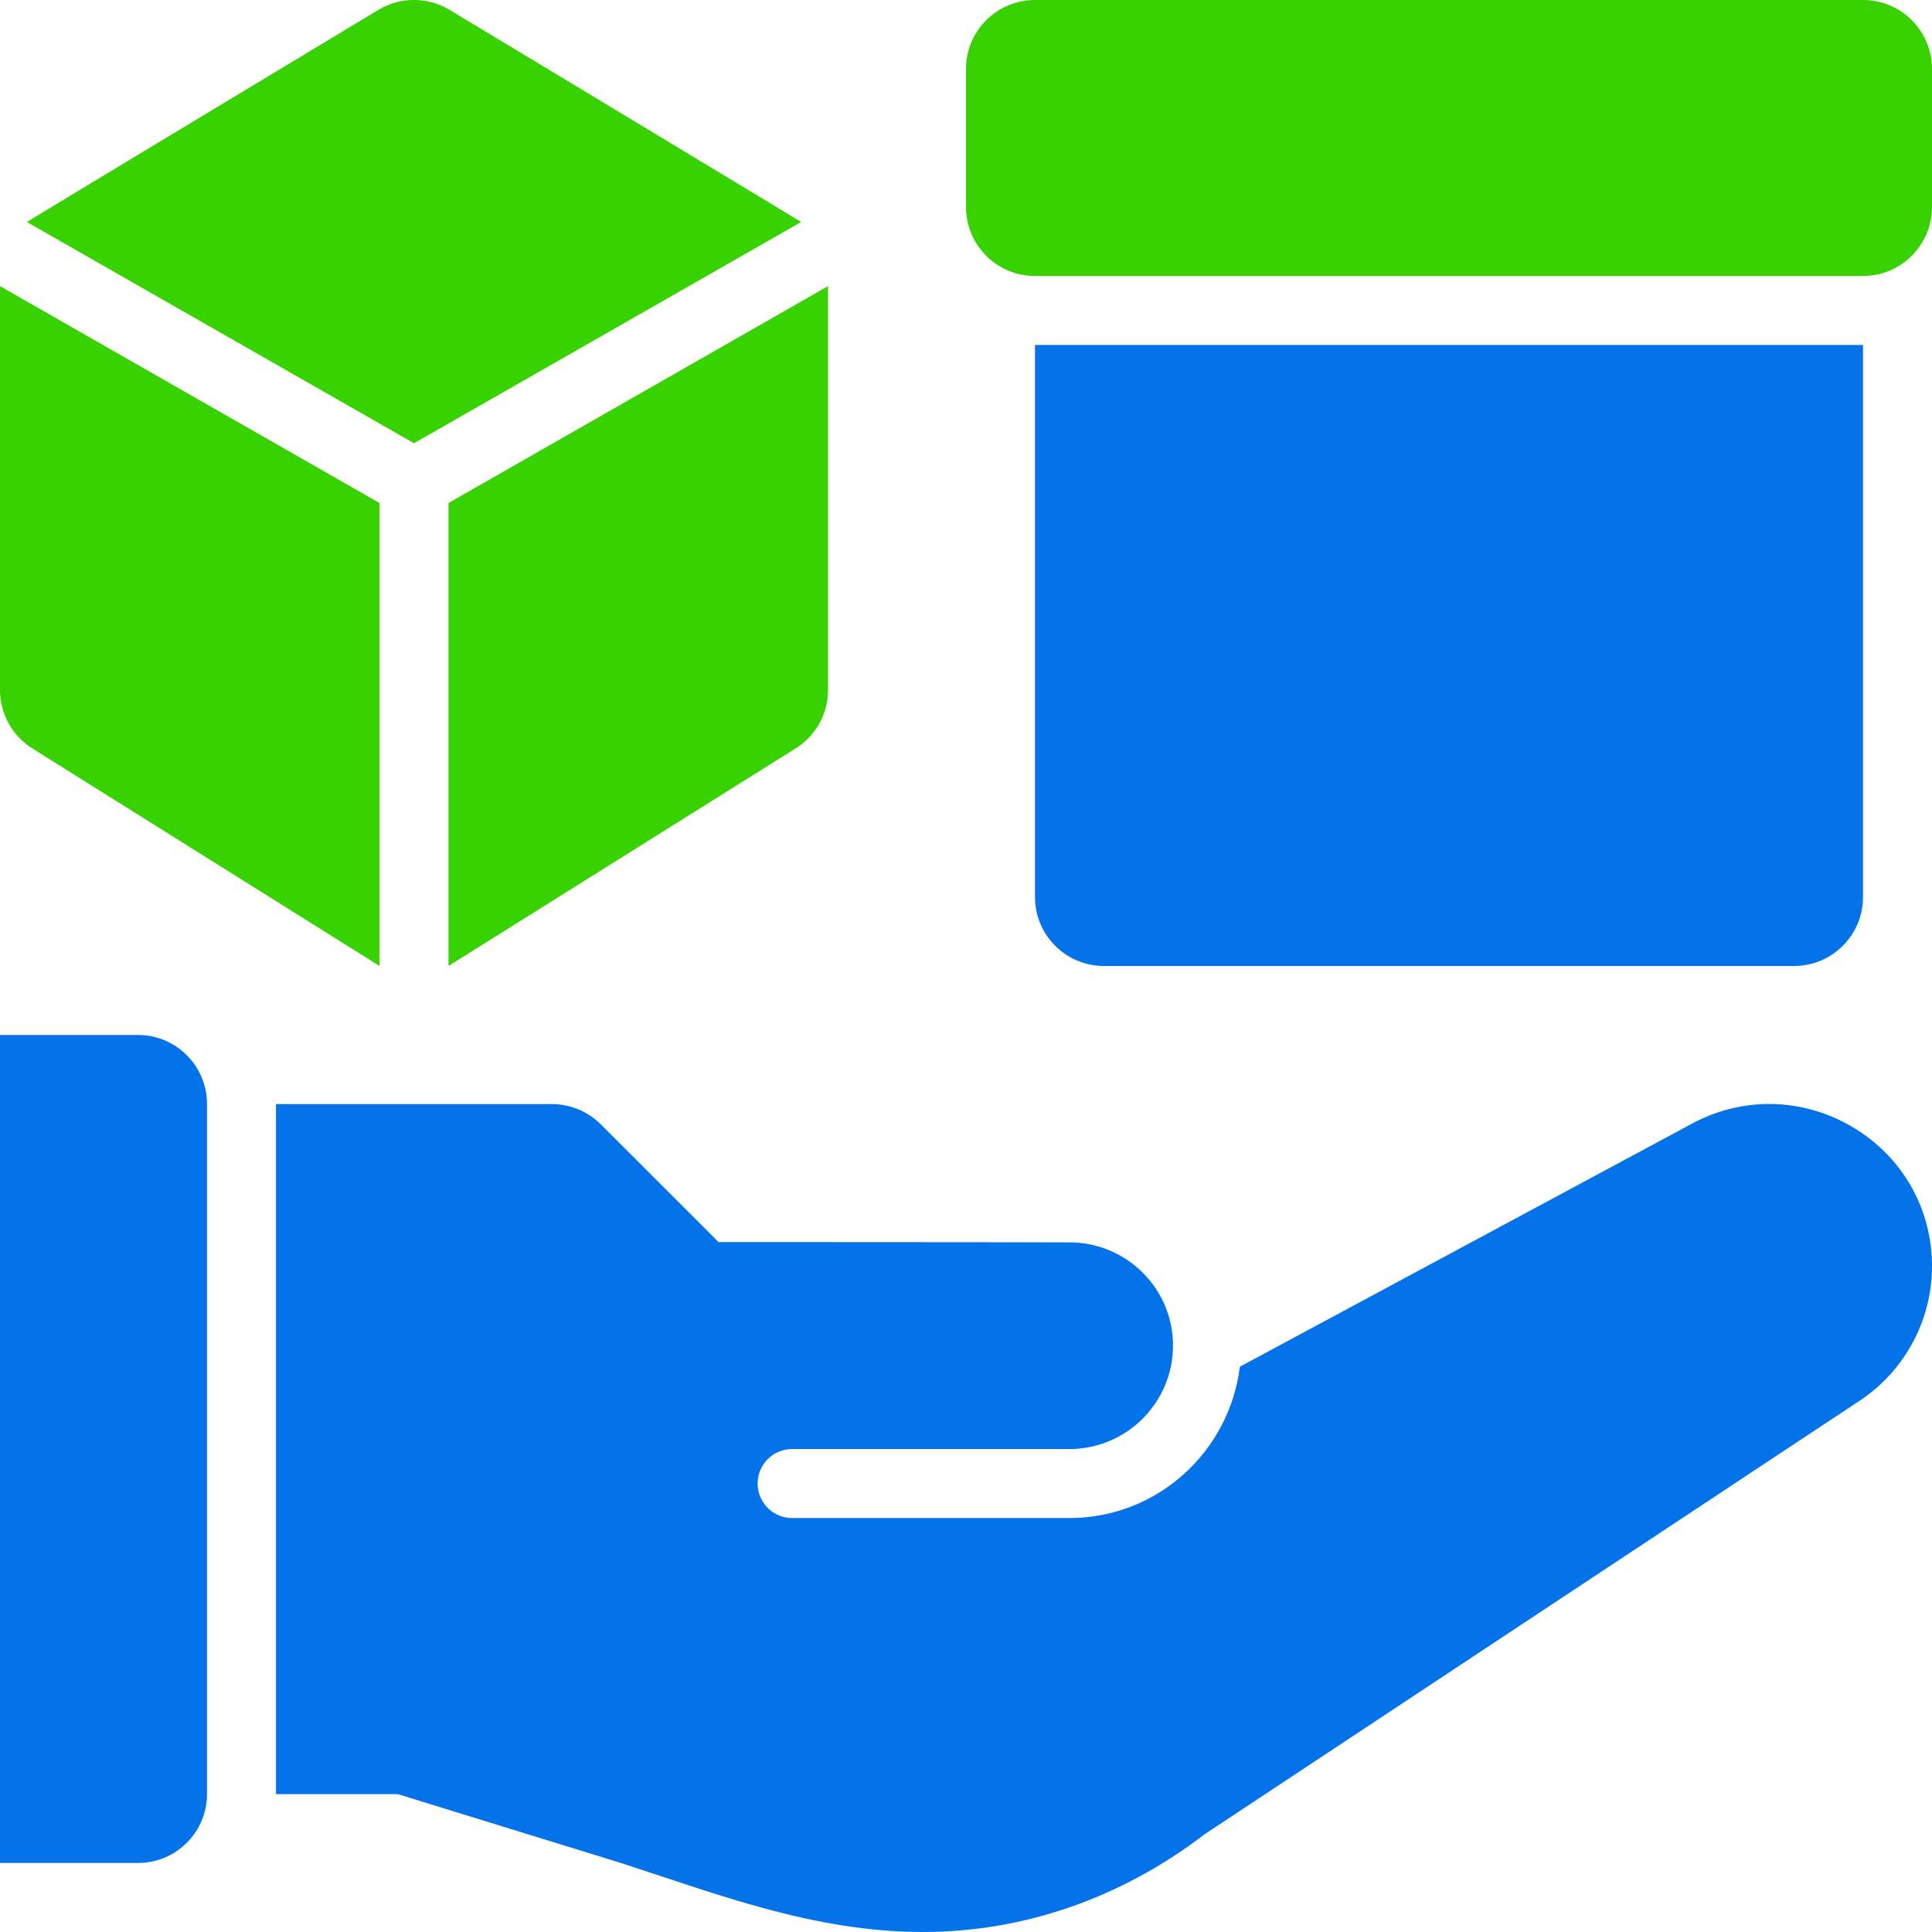 <?xml version="1.0" encoding="UTF-8"?> <svg xmlns="http://www.w3.org/2000/svg" width="48" height="48" viewBox="0 0 48 48" fill="none"><path d="M3.429 25.714H0V46.285H3.429C4.375 46.285 5.143 45.518 5.143 44.571V27.428C5.143 26.482 4.375 25.714 3.429 25.714Z" fill="#0473EA"></path><path d="M46.035 28.007C44.797 27.267 43.297 27.235 42.03 27.92L30.804 33.955C30.542 36.069 28.755 37.715 26.571 37.715H19.68C19.206 37.715 18.823 37.332 18.823 36.858C18.823 36.385 19.206 36.001 19.68 36.001H26.571C27.989 36.001 29.143 34.848 29.143 33.43C29.143 32.039 28.031 30.91 26.65 30.867C26.137 30.861 17.853 30.859 17.853 30.859L14.926 27.933C14.605 27.612 14.169 27.431 13.714 27.431H6.857V44.575H9.884L15.428 46.286C17.732 47.026 20.196 48 22.926 48C25.395 48 27.827 47.181 29.926 45.573L46.252 34.768C47.346 34.018 48 32.779 48 31.457C48 30.029 47.266 28.74 46.035 28.007Z" fill="#0473EA"></path><path d="M0.832 18.612C0.832 18.612 9.421 23.995 9.429 23.999V12.497L0 7.109V17.142C0 17.744 0.316 18.302 0.832 18.612Z" fill="#38D200"></path><path d="M19.903 5.516C19.848 5.473 11.168 0.244 11.168 0.244C10.624 -0.083 9.947 -0.083 9.403 0.244C9.403 0.244 0.723 5.473 0.668 5.516L10.286 11.012L19.903 5.516Z" fill="#38D200"></path><path d="M11.143 23.999C11.151 23.995 19.739 18.612 19.739 18.612C20.256 18.302 20.572 17.744 20.572 17.142V7.109L11.143 12.497V23.999Z" fill="#38D200"></path><path d="M44.571 24C45.519 24 46.286 23.233 46.286 22.285V8.571H25.714V22.285C25.714 23.233 26.481 24 27.429 24H44.571Z" fill="#0473EA"></path><path d="M46.286 -0H25.714C24.767 -0 24 0.766 24 1.714V5.143C24 6.09 24.767 6.857 25.714 6.857H46.286C47.233 6.857 48 6.09 48 5.143V1.714C48 0.766 47.233 -0 46.286 -0Z" fill="#38D200"></path></svg> 